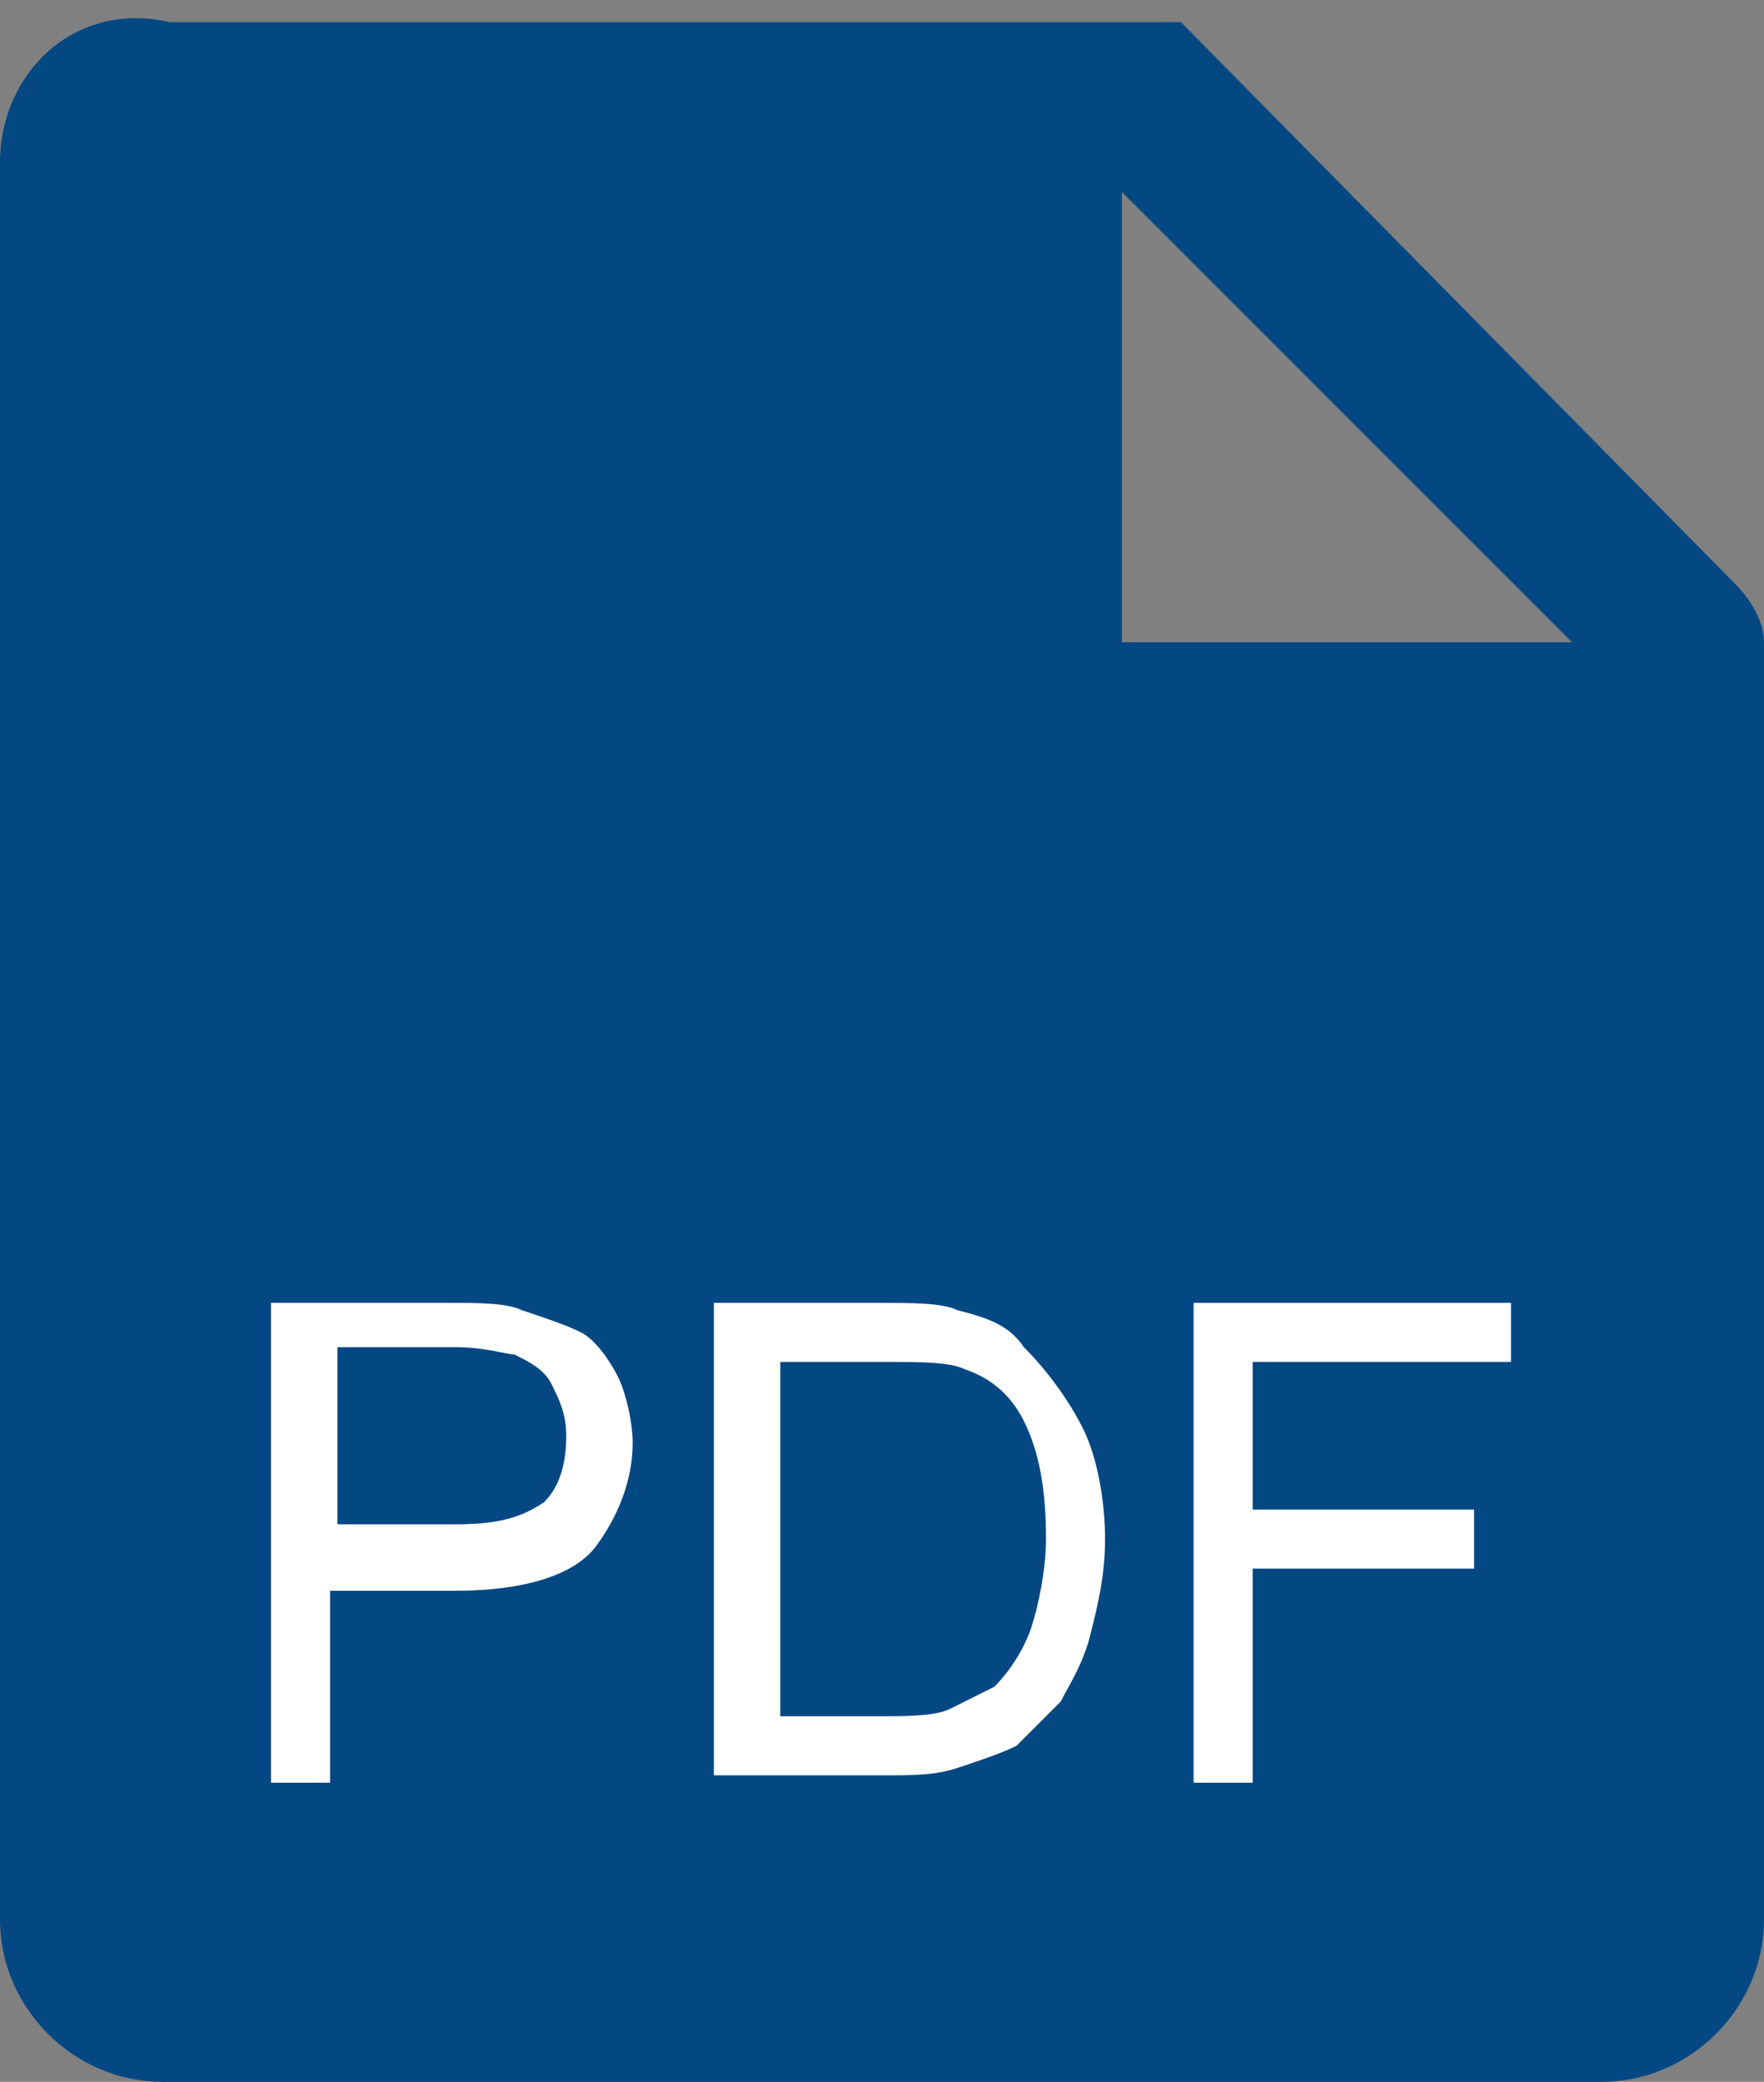 <?xml version="1.0" encoding="utf-8"?>
<!-- Generator: Adobe Illustrator 22.1.0, SVG Export Plug-In . SVG Version: 6.00 Build 0)  -->
<svg version="1.1" id="圖層_1" xmlns="http://www.w3.org/2000/svg" xmlns:xlink="http://www.w3.org/1999/xlink" x="0px" y="0px"
	 viewBox="0 0 23.9 28.2" style="enable-background:new 0 0 23.9 28.2;" xml:space="preserve">
<rect x="0" y="0" width="23.9" height="28.2" fill="#808080" stroke="none"/>
<style type="text/css">
	.st0{fill:#034883;}
	.st1{enable-background:new    ;}
	.st2{fill:#FFFFFF;}
</style>
<path id="Path_47526" class="st0" d="M23.5,7.9L16,0.3c0,0,0,0,0,0s0,0,0,0l0,0c0,0,0,0-0.1,0l0,0c0,0,0,0-0.1,0l0,0
	c0,0-0.1,0-0.1,0h0c0,0-0.1,0-0.1,0h0c0,0-0.1,0-0.1,0h0c0,0,0,0-0.1,0c0,0-0.1,0-0.1,0h-13C1,0,0,1,0,2.2V26c0,1.2,1,2.2,2.2,2.2
	h19.5c1.2,0,2.2-1,2.2-2.2V8.7c0,0,0,0,0,0C23.9,8.4,23.7,8.1,23.5,7.9z M15.2,8.7V2.6l6.1,6.1H15.2z"/>
<g id="Group_9270" transform="translate(-640.428 -1663.052)">
	<g class="st1">
		<path class="st2" d="M644.1,1687.1v-6.4h2.4c0.4,0,0.8,0,1,0.1c0.3,0.1,0.6,0.2,0.8,0.3c0.2,0.1,0.4,0.4,0.5,0.6s0.2,0.6,0.2,0.9
			c0,0.5-0.2,1-0.5,1.4c-0.3,0.4-1,0.6-1.9,0.6h-1.7v2.6H644.1z M644.9,1683.7h1.7c0.6,0,0.9-0.1,1.2-0.3c0.2-0.2,0.3-0.5,0.3-0.9
			c0-0.3-0.1-0.5-0.2-0.7c-0.1-0.2-0.3-0.3-0.5-0.4c-0.1,0-0.4-0.1-0.8-0.1h-1.6V1683.7z"/>
		<path class="st2" d="M650.1,1687.1v-6.4h2.2c0.5,0,0.9,0,1.1,0.1c0.4,0.1,0.7,0.2,0.9,0.5c0.3,0.3,0.6,0.7,0.8,1.1
			c0.2,0.4,0.3,1,0.3,1.5c0,0.5-0.1,0.9-0.2,1.3c-0.1,0.4-0.3,0.7-0.4,0.9c-0.2,0.2-0.4,0.4-0.6,0.6c-0.2,0.1-0.5,0.2-0.8,0.3
			s-0.6,0.1-1,0.1H650.1z M650.9,1686.3h1.4c0.4,0,0.8,0,1-0.1c0.2-0.1,0.4-0.2,0.6-0.3c0.2-0.2,0.4-0.5,0.5-0.8
			c0.1-0.3,0.2-0.8,0.2-1.2c0-0.7-0.1-1.2-0.3-1.6c-0.2-0.4-0.5-0.6-0.8-0.7c-0.2-0.1-0.6-0.1-1.1-0.1h-1.4V1686.3z"/>
		<path class="st2" d="M656.6,1687.1v-6.4h4.3v0.8h-3.5v2h3v0.8h-3v2.9H656.6z"/>
	</g>
</g>
</svg>
